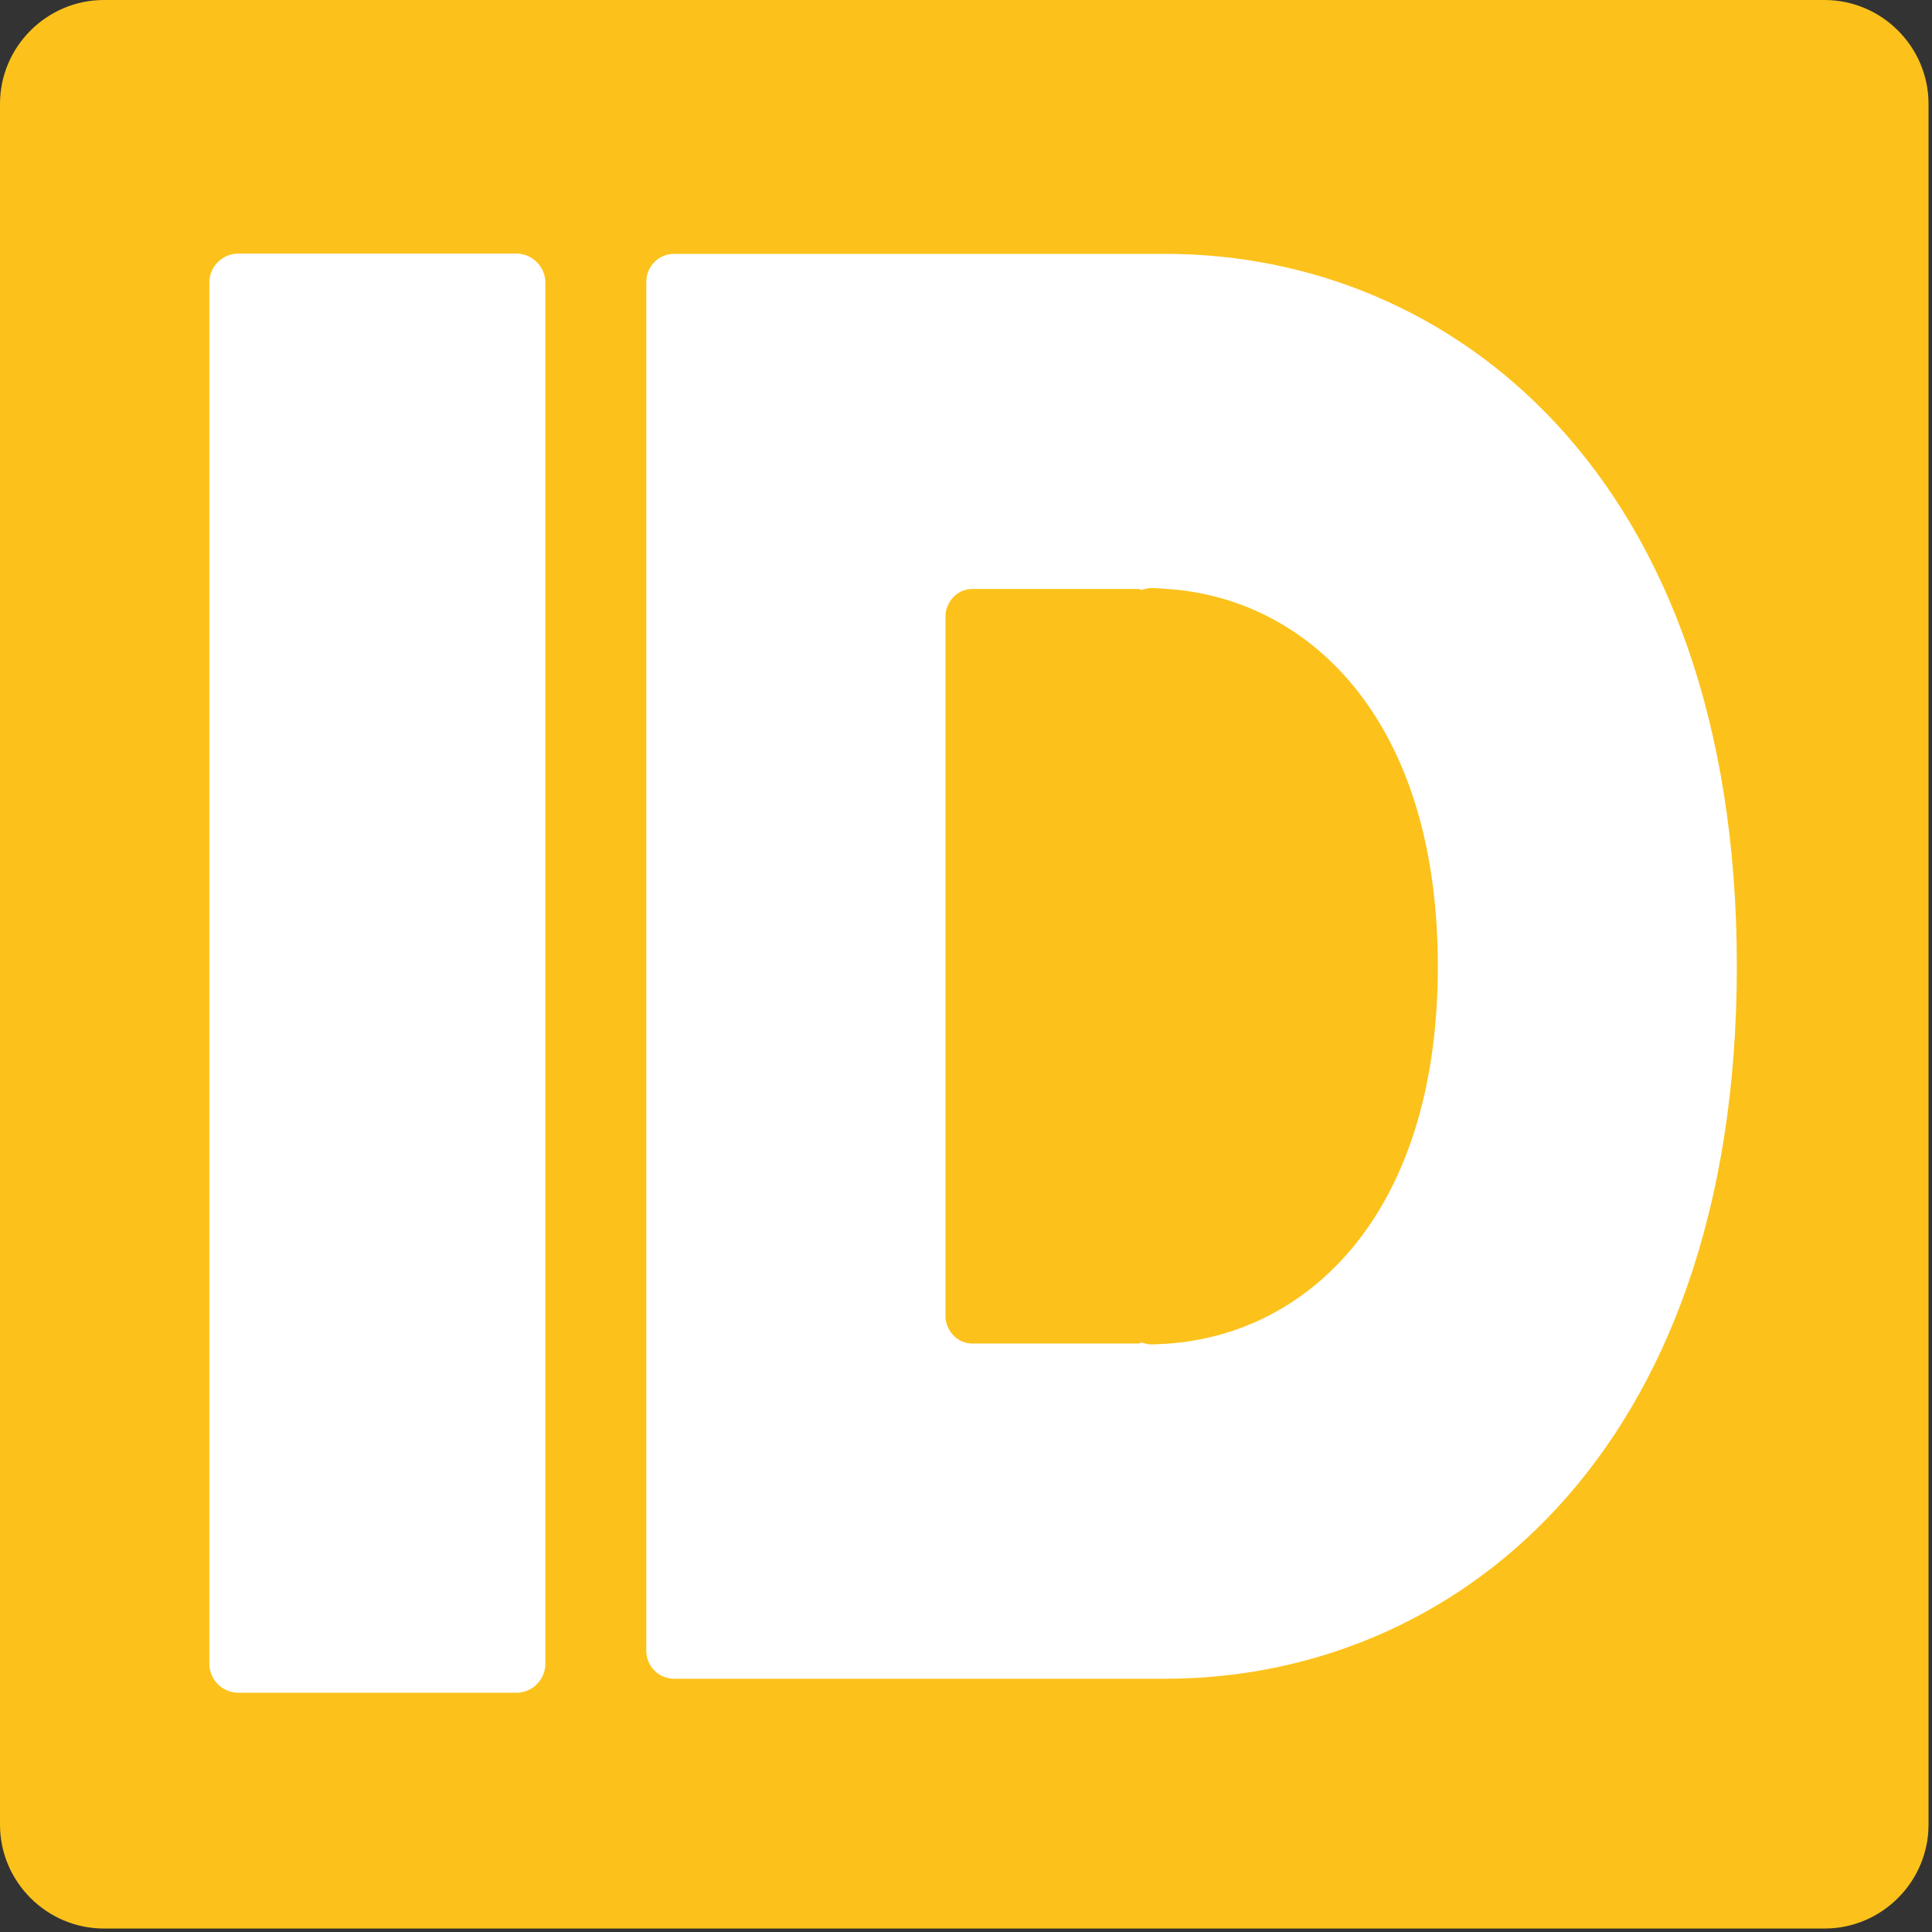 <?xml version="1.0" encoding="utf-8"?>
<!-- Generator: Adobe Illustrator 16.0.0, SVG Export Plug-In . SVG Version: 6.00 Build 0)  -->
<!DOCTYPE svg PUBLIC "-//W3C//DTD SVG 1.1//EN" "http://www.w3.org/Graphics/SVG/1.1/DTD/svg11.dtd">
<svg version="1.1" id="レイヤー_1" xmlns="http://www.w3.org/2000/svg" xmlns:xlink="http://www.w3.org/1999/xlink" x="0px"
	 y="0px" width="128px" height="128px" viewBox="0 0 128 128" enable-background="new 0 0 128 128" xml:space="preserve">
<rect x="0" y="0" width="128" height="128" fill="#333333" stroke="none"/>
<g>
	<g>
		<g>
			<path fill="#FCC21B" d="M120.88,0H6.88C3.1,0,0,3.1,0,6.88v114.01c0,3.78,3.1,6.88,6.88,6.88h114.01c3.78,0,6.88-3.1,6.88-6.88
				V6.88C127.77,3.1,124.67,0,120.88,0z"/>
		</g>
	</g>
	<g>
		<path fill="#FFFFFF" d="M77.23,16.82h-6.59h-9.63H44.65c-1.01,0-1.83,0.83-1.83,1.84v90.72c0,1.01,0.82,1.84,1.83,1.84h16.36h9.63
			h6.59c18.84,0,37.84-14.6,37.84-47.21C115.07,31.42,96.07,16.82,77.23,16.82z M76.26,89.07c-0.21,0-0.41-0.06-0.6-0.12
			c-0.09,0.02-0.18,0.06-0.27,0.06l0,0h-2.92h-1.83H68.8h-4.39c-0.69,0-1.27-0.41-1.56-0.98c-0.12-0.25-0.21-0.5-0.21-0.8V40.8
			c0-0.29,0.09-0.55,0.21-0.8c0.29-0.57,0.88-0.98,1.56-0.98h4.39h1.83h1.83h2.92l0,0c0.1,0,0.19,0.04,0.27,0.06
			c0.19-0.06,0.39-0.12,0.6-0.12c0.32,0,0.65,0.03,0.97,0.05c0.61,0.04,1.22,0.1,1.83,0.21c8.46,1.39,16.21,9.2,16.21,24.8
			c0,15.59-7.75,23.4-16.21,24.8c-0.61,0.11-1.22,0.17-1.83,0.21C76.91,89.04,76.59,89.07,76.26,89.07z"/>
		<path fill="#FFFFFF" d="M34.2,16.8h-18.4c-1.07,0-1.93,0.86-1.93,1.92v91.5c0,1.07,0.87,1.93,1.93,1.93h18.4
			c1.07,0,1.93-0.86,1.93-1.93v-91.5C36.13,17.66,35.26,16.8,34.2,16.8z"/>
	</g>
</g>
</svg>
